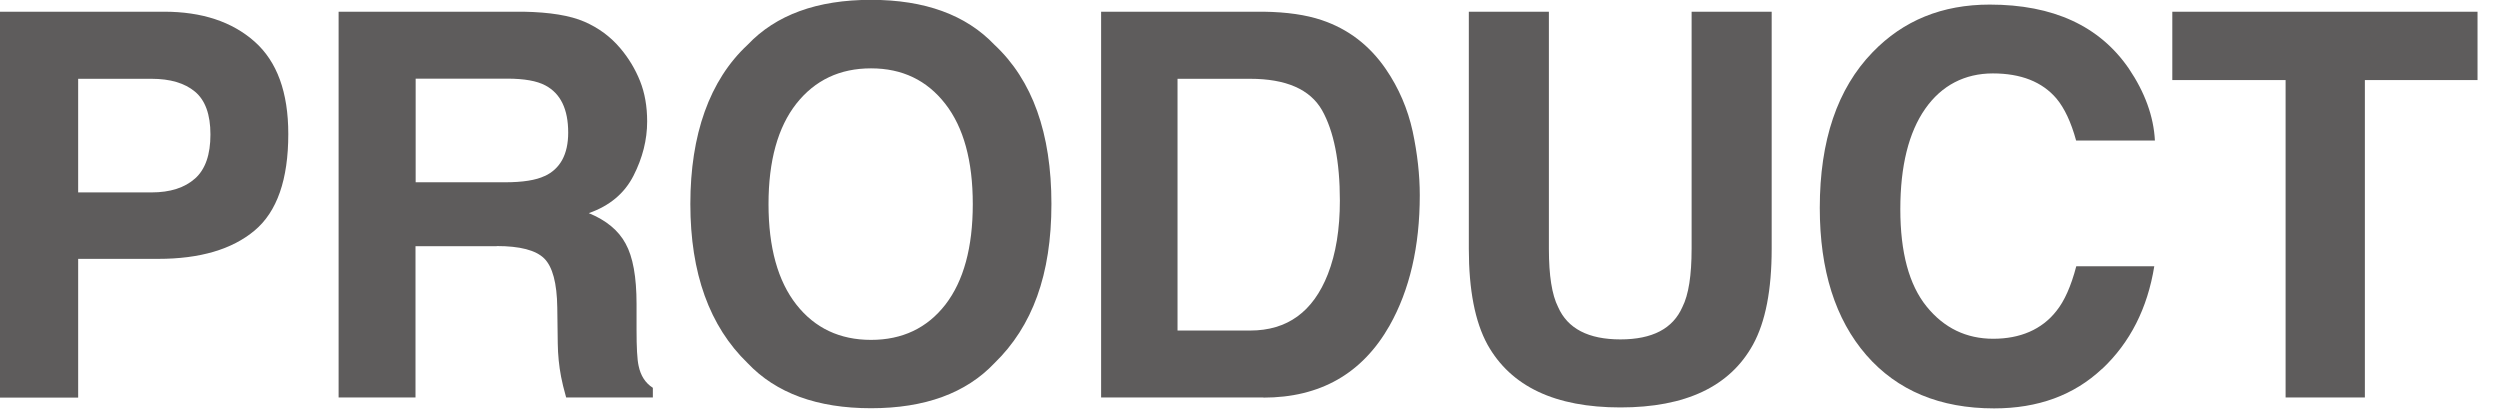 <?xml version="1.0" encoding="UTF-8"?><svg id="_レイヤー_1" xmlns="http://www.w3.org/2000/svg" width="158" height="26" viewBox="0 0 158 26"><defs><style>.cls-1{fill:#5e5c5c;stroke-width:0px;}</style></defs><path class="cls-1" d="M10,16.36h-5.06v8.77H0V.74h10.37c2.39,0,4.3.63,5.72,1.89,1.42,1.26,2.13,3.2,2.13,5.84,0,2.88-.71,4.91-2.13,6.1-1.42,1.19-3.45,1.79-6.09,1.79ZM12.33,11.28c.65-.58.97-1.51.97-2.78s-.33-2.17-.98-2.71c-.65-.54-1.56-.81-2.74-.81h-4.64v7.18h4.64c1.17,0,2.09-.29,2.75-.88Z"/><path class="cls-1" d="M31.4,15.56h-5.14v9.56h-4.86V.74h11.68c1.67.03,2.95.24,3.85.63.9.39,1.66.95,2.29,1.7.52.62.93,1.3,1.23,2.05.3.75.45,1.6.45,2.56,0,1.16-.29,2.3-.86,3.42-.57,1.12-1.51,1.91-2.83,2.37,1.1.45,1.88,1.09,2.33,1.93.46.83.69,2.1.69,3.81v1.64c0,1.11.04,1.87.13,2.27.13.63.43,1.09.9,1.39v.61h-5.48c-.15-.54-.26-.98-.32-1.31-.13-.68-.2-1.38-.21-2.1l-.03-2.27c-.02-1.55-.3-2.59-.83-3.11-.53-.52-1.53-.78-3-.78ZM34.42,11.13c.99-.46,1.49-1.38,1.49-2.75,0-1.48-.48-2.47-1.44-2.98-.54-.29-1.35-.43-2.42-.43h-5.78v6.55h5.64c1.12,0,1.96-.13,2.52-.4Z"/><path class="cls-1" d="M55.05,25.8c-3.4,0-6-.95-7.8-2.85-2.41-2.33-3.62-5.68-3.62-10.06s1.21-7.82,3.62-10.06c1.8-1.9,4.4-2.84,7.8-2.84s6,.95,7.8,2.84c2.4,2.24,3.6,5.59,3.6,10.06s-1.2,7.73-3.6,10.06c-1.8,1.9-4.4,2.85-7.8,2.85ZM59.75,19.25c1.15-1.49,1.73-3.61,1.73-6.35s-.58-4.85-1.74-6.34c-1.16-1.49-2.72-2.24-4.69-2.24s-3.54.74-4.72,2.23c-1.17,1.49-1.76,3.61-1.76,6.35s.59,4.86,1.76,6.35c1.17,1.49,2.75,2.23,4.72,2.23s3.54-.74,4.7-2.23Z"/><path class="cls-1" d="M79.85,25.12h-10.26V.74h10.26c1.48.02,2.7.2,3.68.53,1.67.56,3.02,1.59,4.05,3.09.83,1.21,1.39,2.53,1.7,3.94.3,1.41.45,2.76.45,4.04,0,3.24-.64,5.99-1.91,8.24-1.72,3.03-4.38,4.55-7.98,4.55ZM83.55,6.96c-.76-1.32-2.28-1.98-4.54-1.98h-4.59v15.91h4.59c2.35,0,3.98-1.19,4.91-3.56.51-1.3.76-2.85.76-4.65,0-2.48-.38-4.39-1.13-5.72Z"/><path class="cls-1" d="M106.91,15.73V.74h5.06v14.99c0,2.59-.39,4.61-1.18,6.05-1.46,2.65-4.26,3.97-8.38,3.97s-6.92-1.32-8.4-3.97c-.79-1.44-1.18-3.46-1.18-6.05V.74h5.06v14.99c0,1.68.19,2.9.58,3.67.6,1.37,1.92,2.05,3.94,2.05s3.32-.68,3.92-2.05c.39-.77.58-2,.58-3.67Z"/><path class="cls-1" d="M132.85,23.31c-1.78,1.67-4.05,2.5-6.82,2.5-3.42,0-6.12-1.12-8.08-3.37-1.96-2.26-2.94-5.36-2.94-9.3,0-4.26,1.11-7.54,3.34-9.84,1.94-2.01,4.4-3.01,7.4-3.01,4.01,0,6.94,1.35,8.79,4.04,1.02,1.51,1.57,3.03,1.65,4.55h-4.98c-.32-1.17-.74-2.05-1.24-2.65-.9-1.06-2.25-1.59-4.02-1.59s-3.24.75-4.28,2.24c-1.04,1.49-1.57,3.61-1.57,6.34s.55,4.78,1.66,6.15c1.1,1.36,2.51,2.04,4.21,2.04s3.07-.58,3.99-1.75c.51-.63.93-1.57,1.26-2.83h4.93c-.43,2.66-1.53,4.82-3.29,6.48Z"/><path class="cls-1" d="M156.58.74v4.32h-7.12v20.06h-5.01V5.06h-7.16V.74h19.29Z"/></svg>
